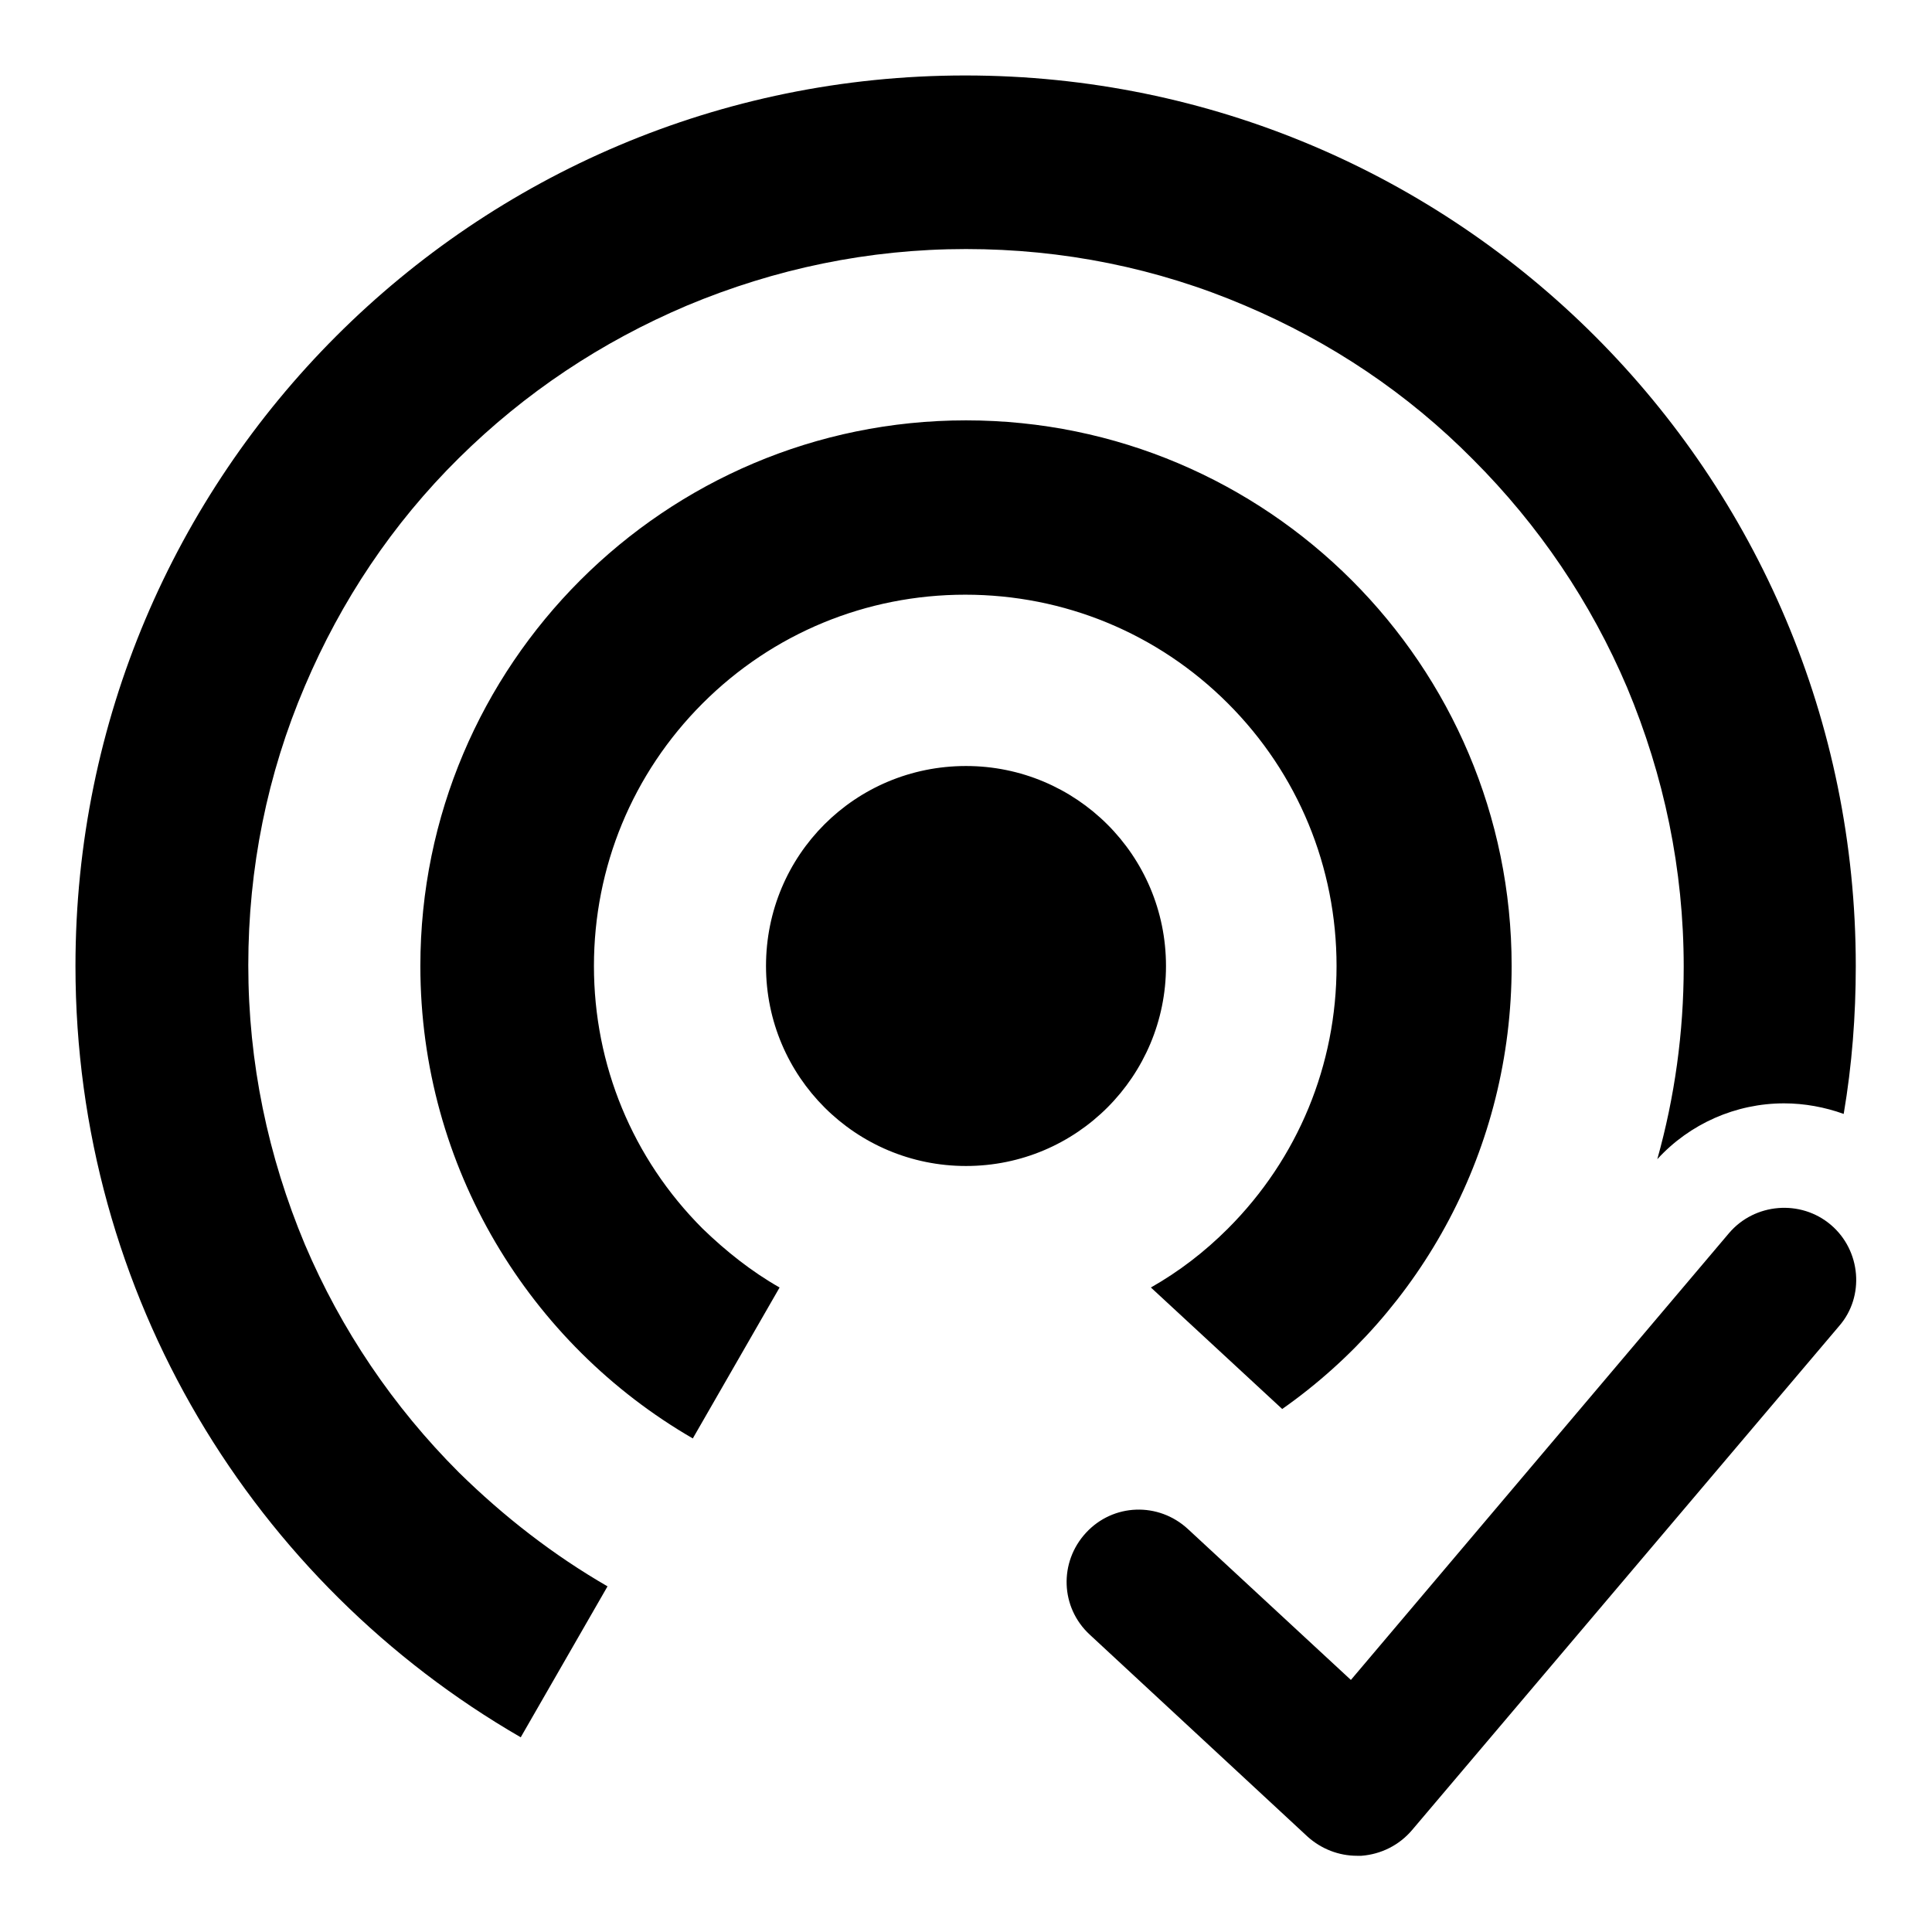 <?xml version="1.0" encoding="utf-8"?>
<!-- Svg Vector Icons : http://www.onlinewebfonts.com/icon -->
<!DOCTYPE svg PUBLIC "-//W3C//DTD SVG 1.1//EN" "http://www.w3.org/Graphics/SVG/1.1/DTD/svg11.dtd">
<svg version="1.1" xmlns="http://www.w3.org/2000/svg" xmlns:xlink="http://www.w3.org/1999/xlink" x="0px" y="0px" viewBox="0 0 256 256" enable-background="new 0 0 256 256" xml:space="preserve">
<g> <path fill="#000000" d="M242.6,162.3c-4-3.4-10.1-2.9-13.5,1.1L179,222.6l-21.6-20c-3.9-3.6-9.9-3.4-13.5,0.5 c-3.6,3.9-3.4,9.9,0.5,13.5l28.9,26.8c1.8,1.6,4.1,2.5,6.5,2.5c0.2,0,0.4,0,0.6,0c2.6-0.2,5-1.4,6.7-3.4l56.6-66.8 C247.1,171.8,246.6,165.7,242.6,162.3z M101.5,128c0,14.7,11.9,26.5,26.5,26.5c14.7,0,26.5-11.9,26.5-26.5c0,0,0,0,0,0 c0-14.7-11.9-26.5-26.5-26.5C113.3,101.5,101.5,113.3,101.5,128L101.5,128z M200.3,128c0-39.9-32.4-72.3-72.3-72.3 c-39.9,0-72.3,32.4-72.3,72.3c0,26.7,14.5,50.1,36.1,62.6l11.5-20c-3.7-2.1-7.1-4.8-10.2-7.8c-9.3-9.3-14.4-21.7-14.4-34.8 c0-13.1,5.1-25.5,14.4-34.8c9.3-9.3,21.7-14.4,34.8-14.4c13.1,0,25.5,5.1,34.8,14.4c9.3,9.3,14.4,21.7,14.4,34.8 c0,13.1-5.1,25.5-14.4,34.8c-3.1,3.1-6.5,5.7-10.2,7.8l17.4,16.1C188.4,173.7,200.3,152.2,200.3,128L200.3,128z M236.4,146.2 c2.7,0,5.4,0.5,7.9,1.4c1.1-6.5,1.6-13,1.6-19.6c0-65.2-52.8-118-118-118C62.8,10,10,62.8,10,128c0,43.7,23.7,81.8,59,102.2 l11.5-20c-7.1-4.1-13.7-9.2-19.7-15.1c-8.7-8.7-15.6-18.9-20.4-30.2c-4.9-11.7-7.5-24.1-7.5-37c0-12.8,2.5-25.3,7.5-37 c4.8-11.3,11.6-21.5,20.4-30.2S79.7,45.3,91,40.5c11.7-4.9,24.1-7.5,37-7.5c12.8,0,25.3,2.5,37,7.5c11.3,4.8,21.5,11.6,30.2,20.4 c8.7,8.7,15.6,18.9,20.4,30.2c4.9,11.7,7.5,24.1,7.5,37c0,8.7-1.2,17.3-3.5,25.5C223.9,148.9,230,146.2,236.4,146.2L236.4,146.2z" /></g>
</svg>